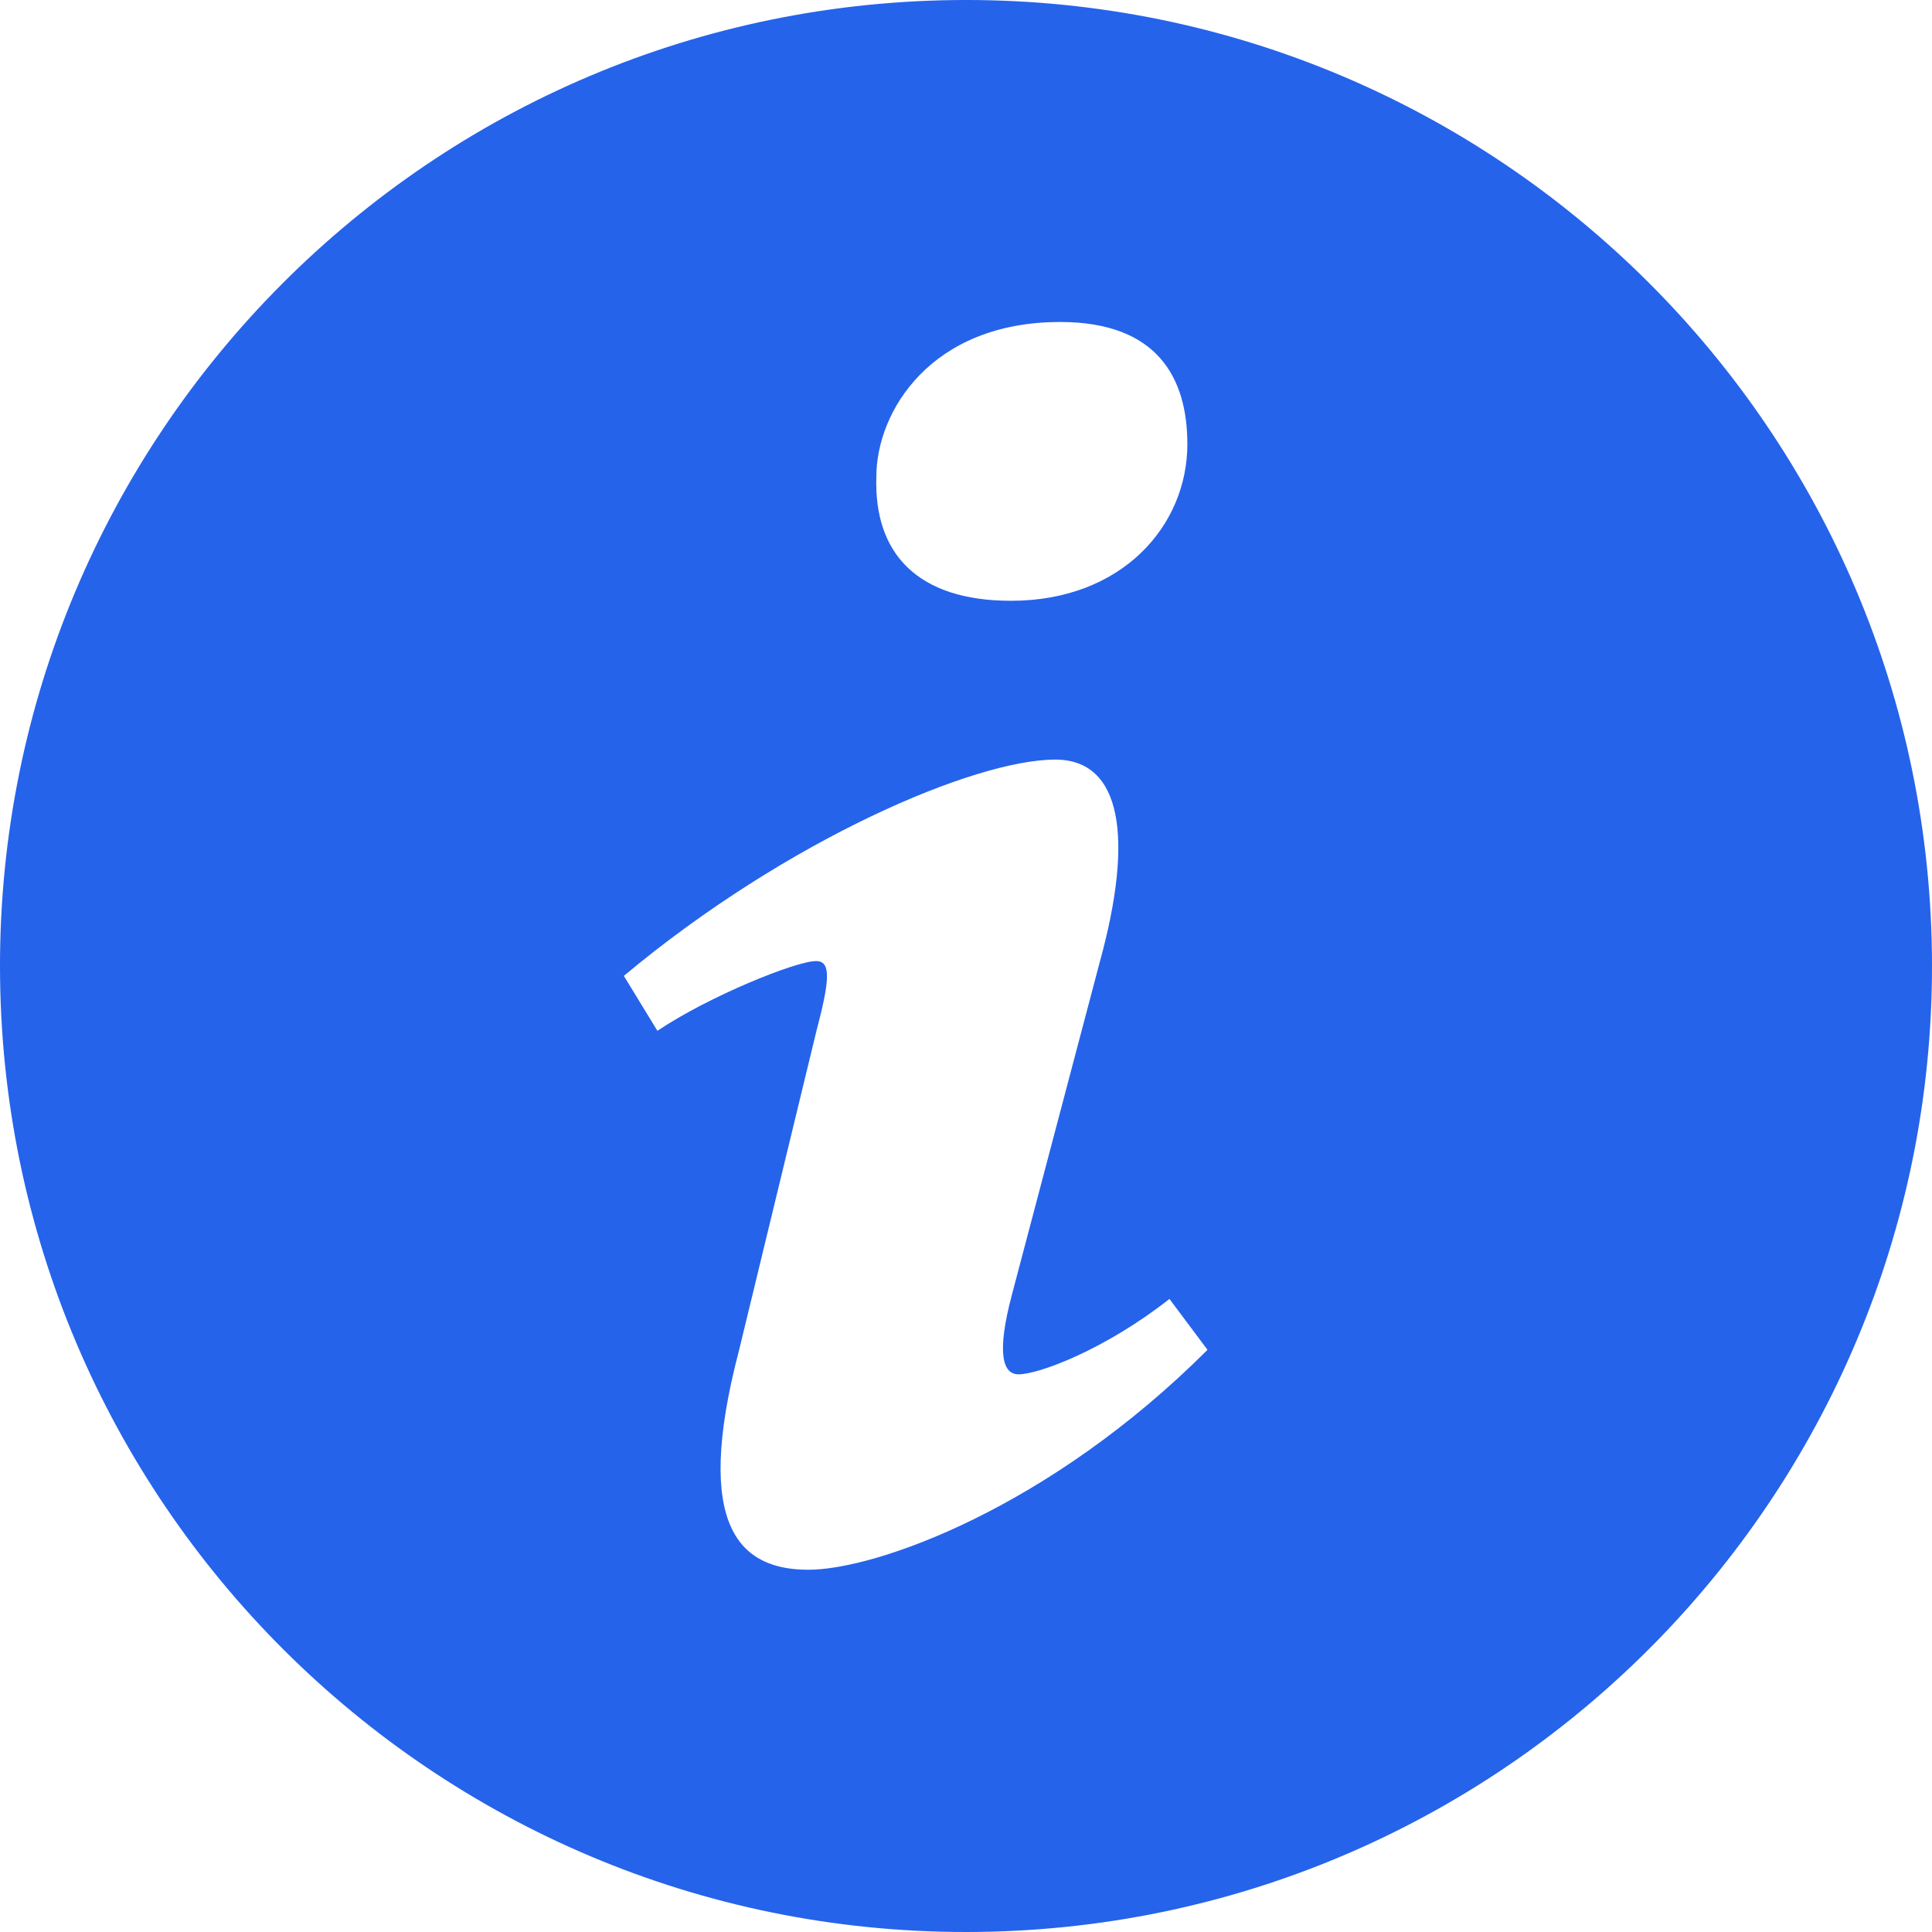 <svg xmlns="http://www.w3.org/2000/svg" version="1.1" xmlns:xlink="http://www.w3.org/1999/xlink" xmlns:svgjs="http://svgjs.com/svgjs" width="92px" height="92px"><svg width="92px" height="92px" viewBox="0 0 92 92" version="1.1" xmlns="http://www.w3.org/2000/svg" xmlns:xlink="http://www.w3.org/1999/xlink">
    <!-- Generator: Sketch 43.1 (39012) - http://www.bohemiancoding.com/sketch -->
    <title>216648_i_icon</title>
    <desc>Created with Sketch.</desc>
    <defs></defs>
    <g id="SvgjsG1002" stroke="none" stroke-width="1" fill="none" fill-rule="evenodd">
        <g id="SvgjsG1001" fill-rule="nonzero" fill="#2563EB">
            <path d="M45.385,0.004 C19.983,0.344 -0.333,21.215 0.004,46.619 C0.344,72.012 21.213,92.334 46.615,91.996 C72.013,91.654 92.334,70.783 91.996,45.381 C91.656,19.986 70.785,-0.335 45.385,0.004 Z M50.484,15.333 C55.16,15.333 56.541,18.047 56.541,21.148 C56.541,25.025 53.437,28.609 48.145,28.609 C43.715,28.609 41.608,26.38 41.731,22.699 C41.731,19.597 44.33,15.333 50.484,15.333 Z M38.497,74.75 C35.302,74.75 32.96,72.812 35.196,64.283 L38.862,49.158 C39.499,46.734 39.606,45.765 38.862,45.765 C37.903,45.765 33.755,47.439 31.305,49.087 L29.707,46.47 C37.48,39.979 46.419,36.171 50.251,36.171 C53.446,36.171 53.978,39.95 52.382,45.765 L48.183,61.665 C47.439,64.476 47.759,65.444 48.501,65.444 C49.462,65.444 52.603,64.278 55.689,61.854 L57.5,64.278 C49.939,71.838 41.69,74.75 38.497,74.75 Z" id="SvgjsPath1000"></path>
        </g>
    </g>
</svg><style>@media (prefers-color-scheme: light) { :root { filter: none; } }
</style></svg>